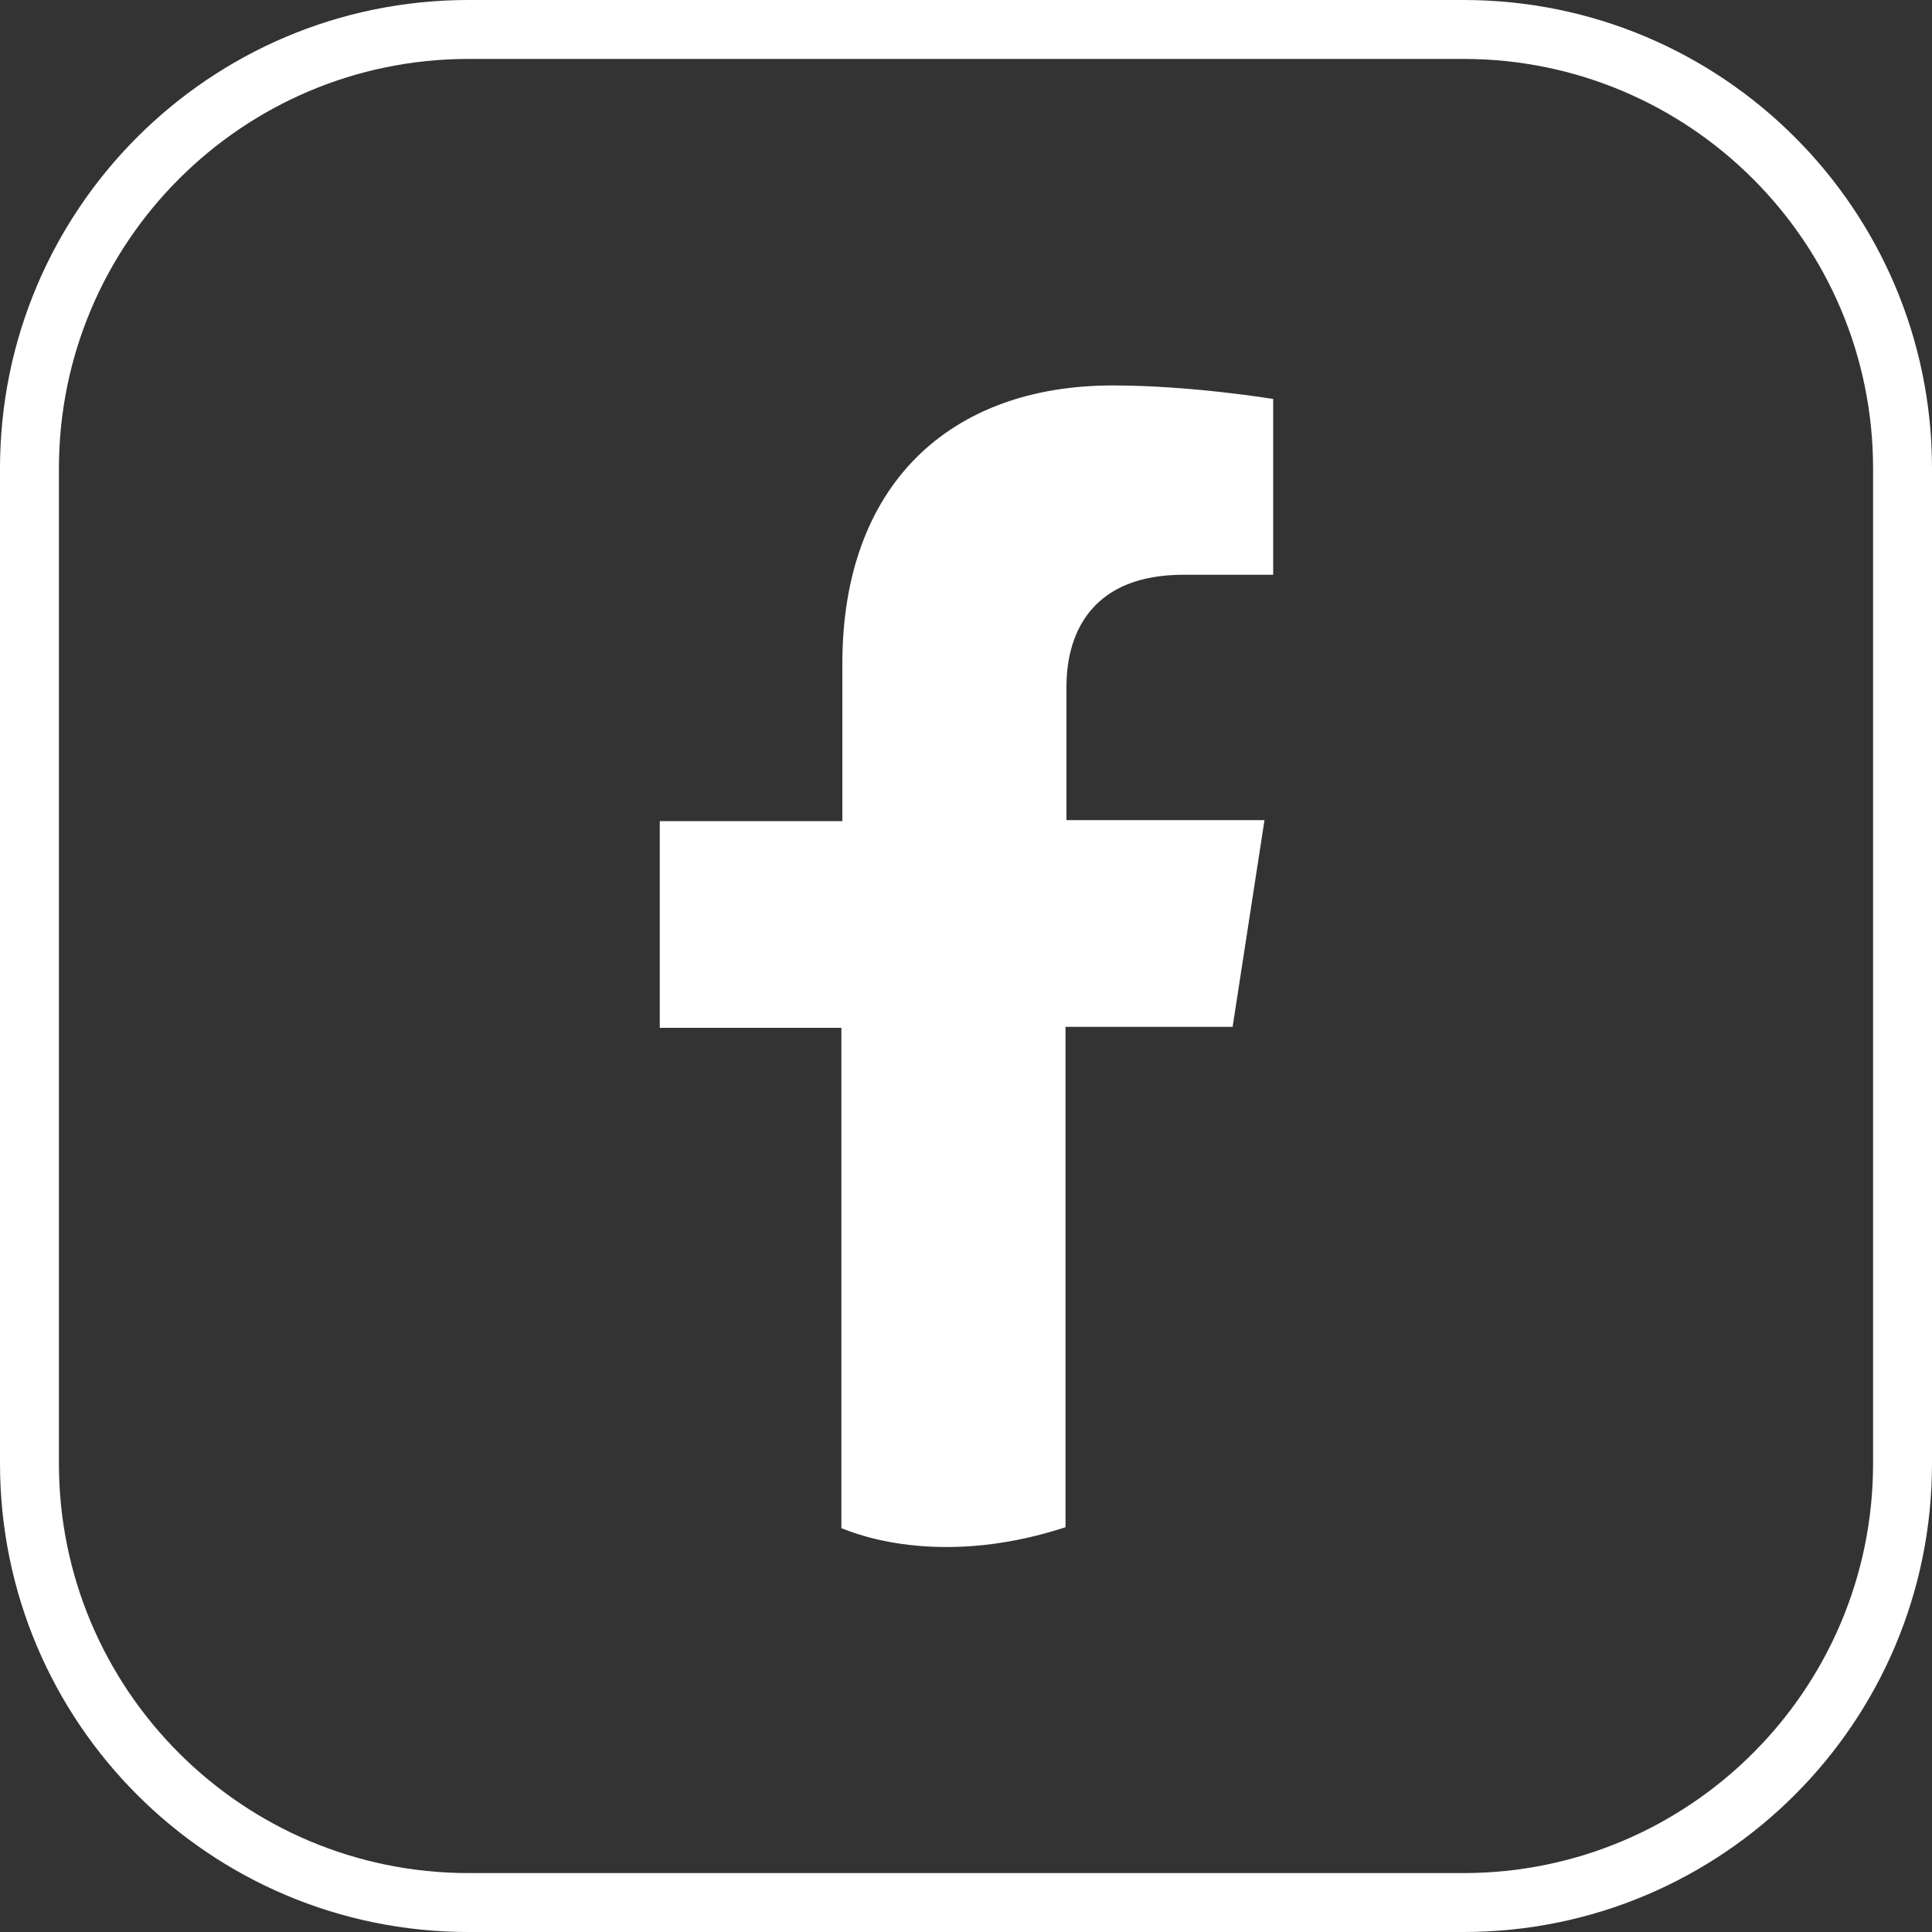<?xml version="1.0" encoding="utf-8"?>
<!-- Generator: Adobe Illustrator 27.5.0, SVG Export Plug-In . SVG Version: 6.00 Build 0)  -->
<svg version="1.1" xmlns="http://www.w3.org/2000/svg" xmlns:xlink="http://www.w3.org/1999/xlink" x="0px" y="0px" width="200px"
	 height="200px" viewBox="0 0 200 200" style="enable-background:new 0 0 200 200;" xml:space="preserve">
<rect x="0" y="0" width="200" height="200" fill="#333333" stroke="none"/>
<style type="text/css">
	.st0{enable-background:new    ;}
	.st1{fill:#FFFFFF;}
</style>
<g id="Layer_2">
</g>
<g id="Layer_1">
	<g id="Page-1">
		<g id="homepage-full-video-1" transform="translate(-1530, -4713)">
			<g id="Group-8" transform="translate(1530, 4713)">
				<g id="Rectangle-Copy" class="st0">
					<path class="st1" d="M151.5,6.1c23.4,0,42.4,19,42.4,42.4v103c0,23.4-19,42.4-42.4,42.4h-103c-23.4,0-42.4-19-42.4-42.4v-103
						c0-23.4,19-42.4,42.4-42.4H151.5 M151.5,0h-103C21.7,0,0,21.7,0,48.5v103C0,178.3,21.7,200,48.5,200h103
						c26.8,0,48.5-21.7,48.5-48.5v-103C200,21.7,178.3,0,151.5,0L151.5,0z"/>
				</g>
			</g>
		</g>
	</g>
	<g>
		<path class="st1" d="M110.3,158.1v-51.8h17.3l3.3-21.4h-20.5V71.1c0-5.9,2.9-11.6,12.1-11.6h9.3V41.3c0,0-8.5-1.4-16.6-1.4
			c-16.9,0-28,10.3-28,28.8V85H68.3v21.4h18.8v51.8C87.1,158.1,96.2,162.7,110.3,158.1z"/>
	</g>
</g>
</svg>

